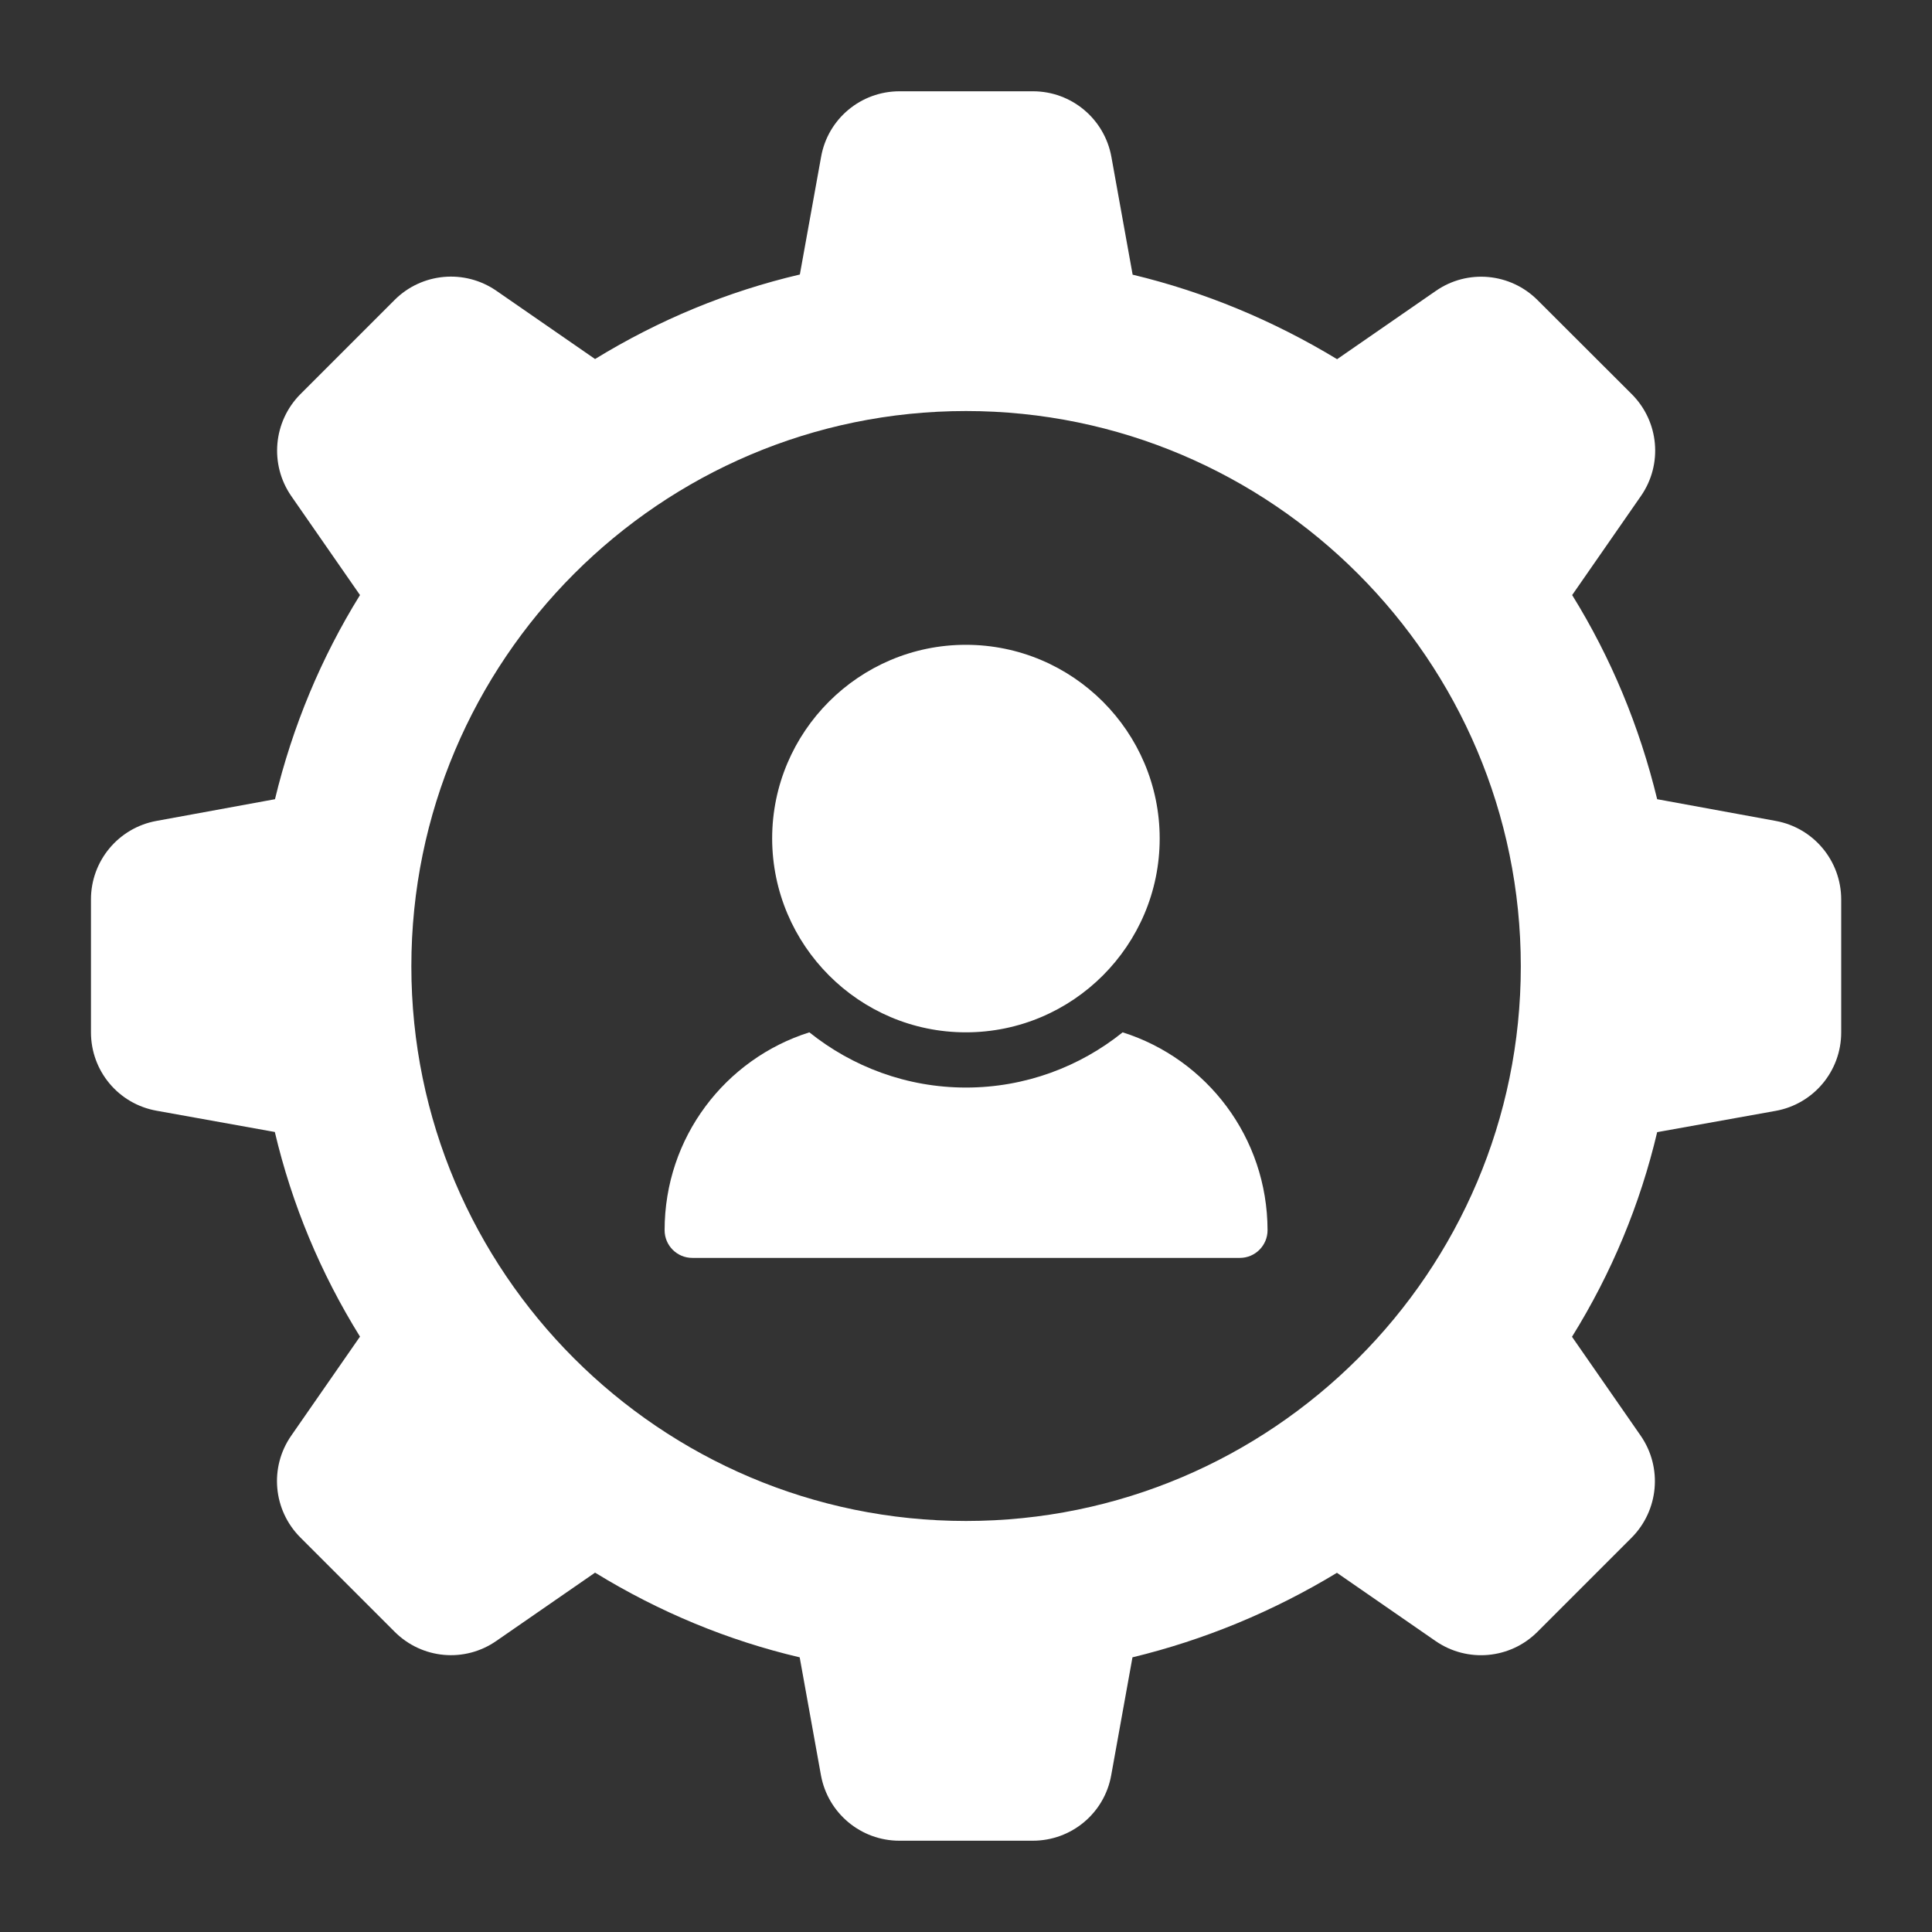 <?xml version="1.0" encoding="UTF-8"?>
<svg xmlns="http://www.w3.org/2000/svg" xmlns:xlink="http://www.w3.org/1999/xlink" version="1.1" id="Calque_1" x="0px" y="0px" viewBox="0 0 1200 1200" style="enable-background:new 0 0 1200 1200;" xml:space="preserve">
<rect x="0" y="0" width="1200" height="1200" fill="#333333" stroke="none"/>
<style type="text/css">
	.st0{fill:#FFFFFF;}
</style>
<g>
	<path class="st0" d="M1103,509.9l-73.7-13.5c-11-45.3-28.7-87.9-52.8-126.8l42.7-61.5c13.7-19.7,11.3-46.3-5.7-63.3L955,186.4   c-16.9-16.9-43.5-19.4-63.2-5.7l-61.3,42.4c-39.8-24.1-82.4-41.8-127-52.5l-13.2-73.2c-4.3-23.6-24.8-40.7-48.7-40.7h-82.9   c-24,0-44.5,17.1-48.7,40.7l-13.2,73.1C452,181,409.4,198.6,369.6,223l-61.3-42.4c-19.7-13.6-46.3-11.2-63.2,5.7l-58.5,58.5   c-16.9,17-19.3,43.6-5.7,63.3l42.7,61.5c-24.1,38.9-41.9,81.5-52.8,126.8l-73.7,13.5c-23.5,4.3-40.6,24.8-40.6,48.7v82.6   c0,24,17.1,44.5,40.8,48.7l73.4,13.2c10.6,44.9,28.3,87.5,52.9,127.1l-42.7,61.5c-13.7,19.7-11.3,46.3,5.7,63.3l58.5,58.5   c17,17,43.5,19.4,63.2,5.7l61.3-42.4c39.8,24.4,82.4,42.1,127.1,52.6l13.2,73.2c4.3,23.6,24.8,40.7,48.7,40.7h82.9   c24,0,44.5-17.1,48.7-40.7l13.2-73.2c44.6-10.8,87.2-28.4,127-52.5l61.3,42.4c19.7,13.6,46.3,11.2,63.2-5.7l58.5-58.5   c16.9-17,19.3-43.6,5.7-63.3l-42.7-61.5c24.6-39.6,42.3-82.2,52.9-127.1l73.5-13.2c23.6-4.2,40.8-24.7,40.8-48.7v-82.6   C1143.6,534.7,1126.5,514.2,1103,509.9L1103,509.9z M600,944.7c-190,0-344.5-154.6-344.5-344.5c0-190.2,154.6-344.9,344.5-344.9   S944.6,410,944.6,600.2C944.6,790.2,790,944.7,600,944.7L600,944.7z"></path>
	<path class="st0" d="M599.9,641.2c66.4,0,120.4-54,120.4-120.4c0-66.3-54-120.3-120.4-120.3c-66.3,0-120.3,54-120.3,120.3   C479.7,587.1,533.6,641.2,599.9,641.2z"></path>
	<path class="st0" d="M697.3,641.2c-26.5,21.3-60.4,34.3-97.3,34.3s-70.7-13-97.3-34.3c-52.2,16.5-89.9,65.2-89.9,122.9   c0,9.4,7.6,17.2,17.2,17.2h340.1c9.6,0,17.2-7.8,17.2-17.2C787.2,706.4,749.5,657.7,697.3,641.2L697.3,641.2z"></path>
</g>
</svg>
